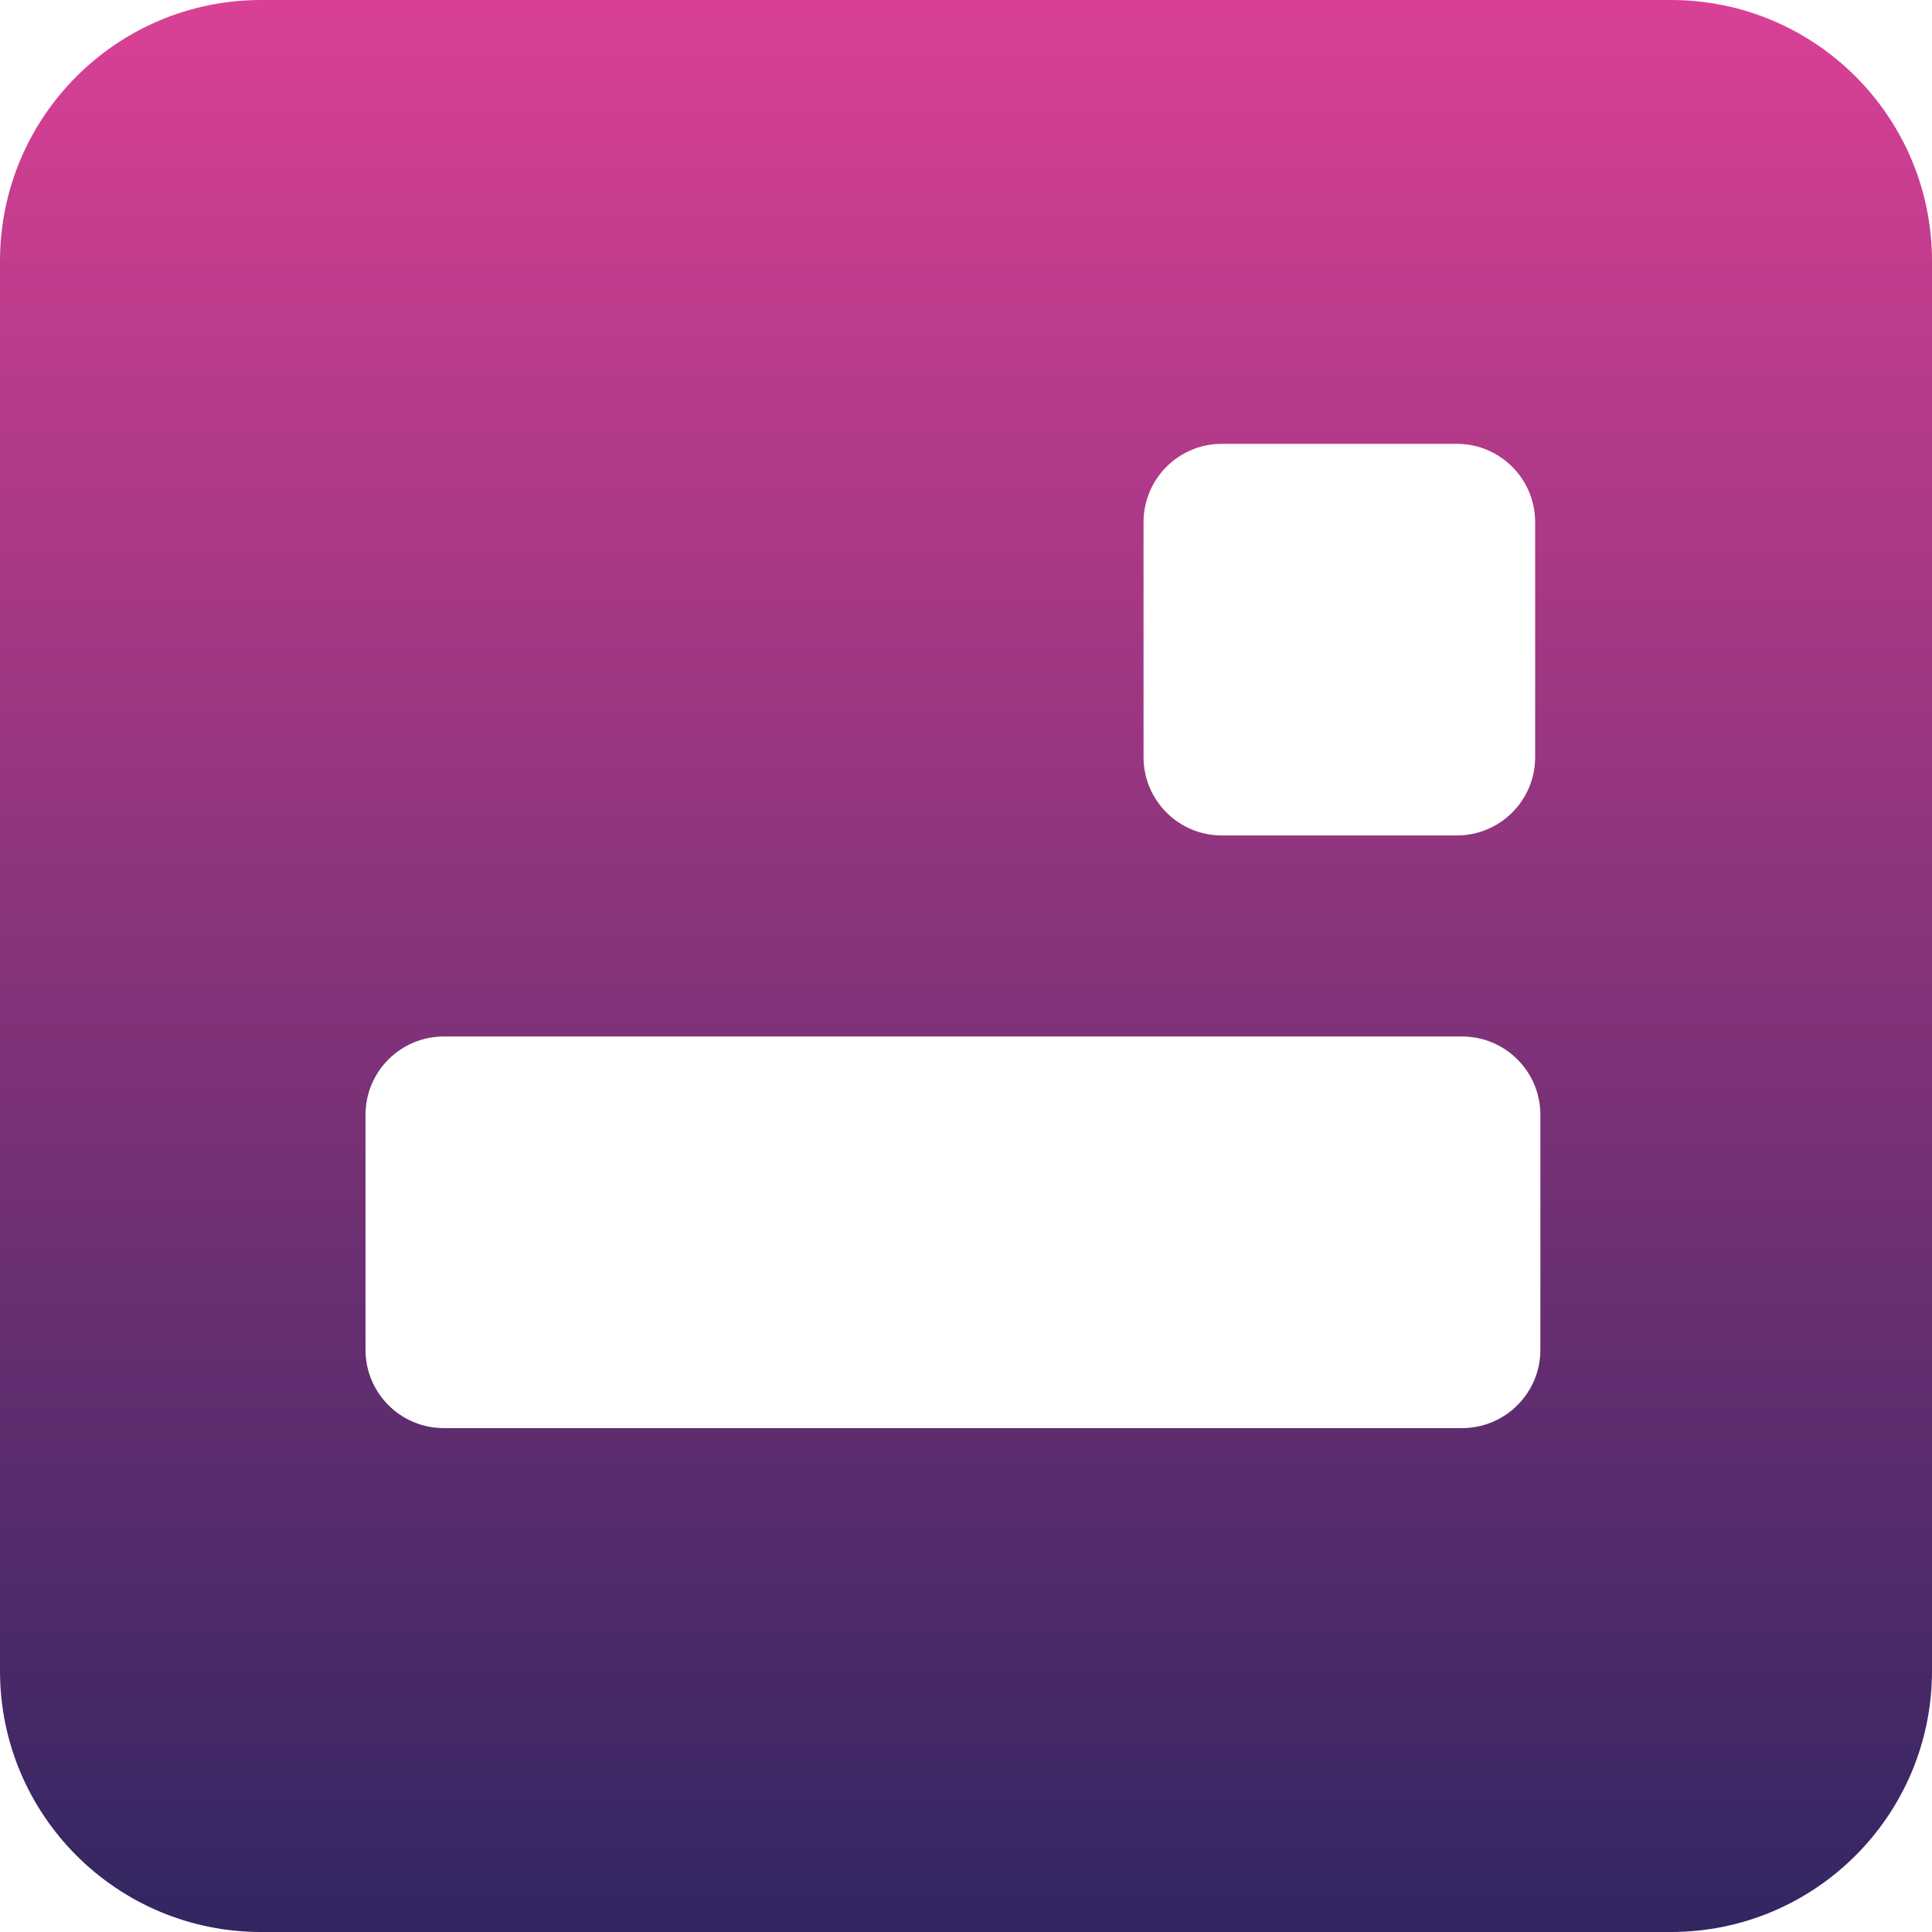 <svg width="74" height="74" viewBox="0 0 74 74" fill="none" xmlns="http://www.w3.org/2000/svg">
<path fill-rule="evenodd" clip-rule="evenodd" d="M0 10C0 4.477 4.477 0 10 0H64C69.523 0 74 4.477 74 10V64C74 69.523 69.523 74 64 74H10C4.477 74 0 69.523 0 64V10ZM43.8 20C43.8 18.343 45.143 17 46.8 17H55.8C57.457 17 58.8 18.343 58.8 20V29C58.8 30.657 57.457 32 55.8 32H46.8C45.143 32 43.8 30.657 43.8 29V20ZM17 39.7C15.343 39.7 14 41.043 14 42.7V51.7C14 53.357 15.343 54.7 17 54.7H56C57.657 54.7 59 53.357 59 51.7V42.7C59 41.043 57.657 39.7 56 39.7H17Z" fill="url(#paint0_linear_4_27)"/>
<defs>
<linearGradient id="paint0_linear_4_27" x1="37" y1="0" x2="37" y2="74" gradientUnits="userSpaceOnUse">
<stop stop-color="#D94095"/>
<stop offset="1" stop-color="#322661"/>
</linearGradient>
</defs>
</svg>

